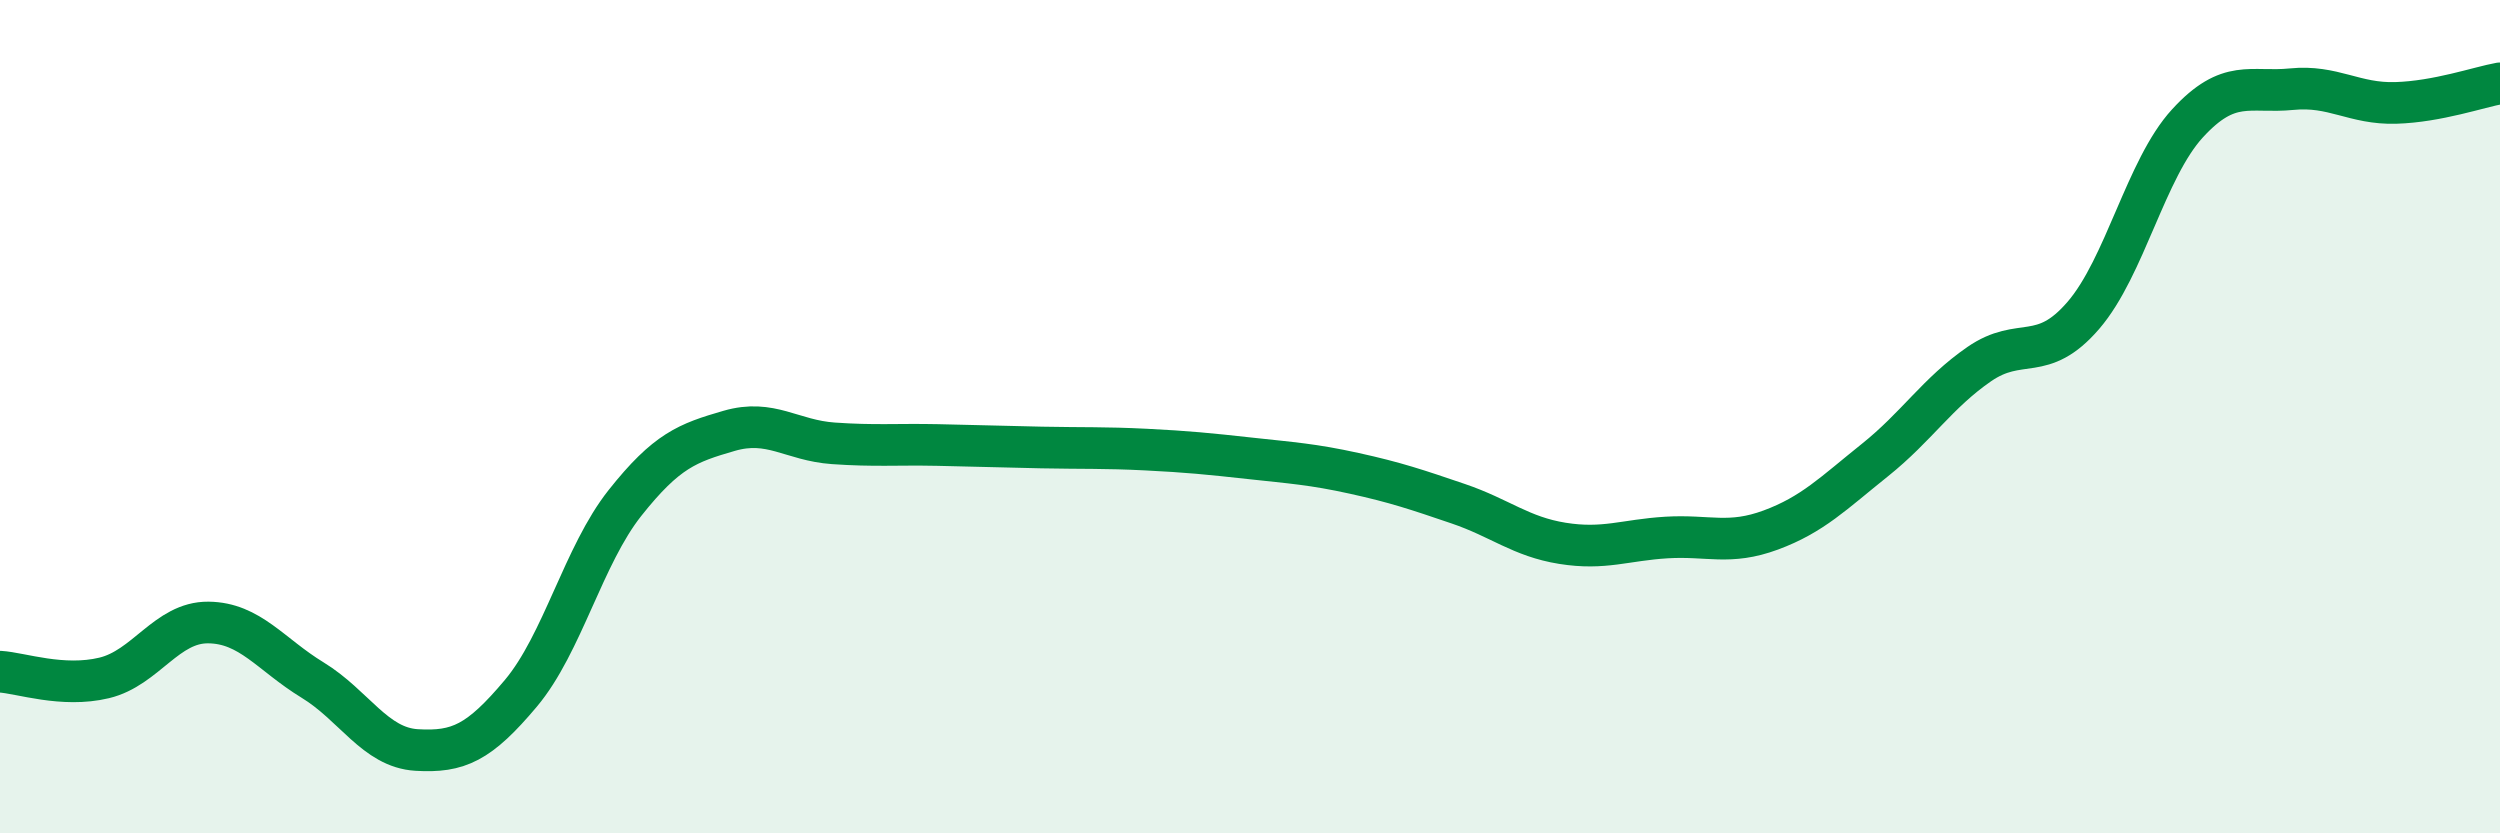 
    <svg width="60" height="20" viewBox="0 0 60 20" xmlns="http://www.w3.org/2000/svg">
      <path
        d="M 0,16.12 C 0.5,16.15 1.5,16.51 2.5,16.27 C 3.5,16.03 4,14.93 5,14.94 C 6,14.95 6.5,15.71 7.5,16.32 C 8.5,16.93 9,17.94 10,18 C 11,18.06 11.5,17.83 12.5,16.64 C 13.5,15.45 14,13.33 15,12.07 C 16,10.81 16.5,10.63 17.5,10.34 C 18.5,10.05 19,10.57 20,10.64 C 21,10.71 21.5,10.66 22.5,10.68 C 23.5,10.7 24,10.72 25,10.74 C 26,10.76 26.5,10.74 27.5,10.79 C 28.5,10.84 29,10.89 30,11 C 31,11.11 31.5,11.14 32.5,11.36 C 33.5,11.58 34,11.75 35,12.09 C 36,12.43 36.5,12.88 37.5,13.04 C 38.5,13.2 39,12.96 40,12.9 C 41,12.84 41.5,13.09 42.5,12.72 C 43.5,12.35 44,11.84 45,11.04 C 46,10.24 46.5,9.43 47.5,8.74 C 48.5,8.05 49,8.73 50,7.57 C 51,6.41 51.5,4.05 52.5,2.96 C 53.5,1.87 54,2.24 55,2.14 C 56,2.04 56.5,2.5 57.5,2.47 C 58.5,2.44 59.5,2.09 60,2L60 20L0 20Z"
        fill="#008740"
        opacity="0.1"
        stroke-linecap="round"
        stroke-linejoin="round"
      />
      <path
        d="M 0,16.12 C 0.5,16.15 1.5,16.51 2.5,16.27 C 3.5,16.03 4,14.93 5,14.94 C 6,14.95 6.5,15.71 7.5,16.32 C 8.5,16.93 9,17.94 10,18 C 11,18.06 11.5,17.83 12.5,16.64 C 13.5,15.45 14,13.33 15,12.07 C 16,10.81 16.5,10.63 17.5,10.34 C 18.5,10.05 19,10.57 20,10.64 C 21,10.71 21.5,10.66 22.5,10.68 C 23.5,10.7 24,10.72 25,10.74 C 26,10.76 26.5,10.74 27.5,10.79 C 28.5,10.84 29,10.89 30,11 C 31,11.11 31.5,11.14 32.5,11.36 C 33.5,11.58 34,11.75 35,12.09 C 36,12.43 36.5,12.88 37.5,13.04 C 38.5,13.2 39,12.96 40,12.9 C 41,12.84 41.5,13.09 42.5,12.72 C 43.5,12.35 44,11.84 45,11.04 C 46,10.24 46.5,9.43 47.5,8.74 C 48.5,8.05 49,8.73 50,7.57 C 51,6.41 51.5,4.05 52.5,2.96 C 53.5,1.87 54,2.24 55,2.14 C 56,2.04 56.5,2.5 57.5,2.47 C 58.5,2.44 59.5,2.09 60,2"
        stroke="#008740"
        stroke-width="1"
        fill="none"
        stroke-linecap="round"
        stroke-linejoin="round"
      />
    </svg>
  